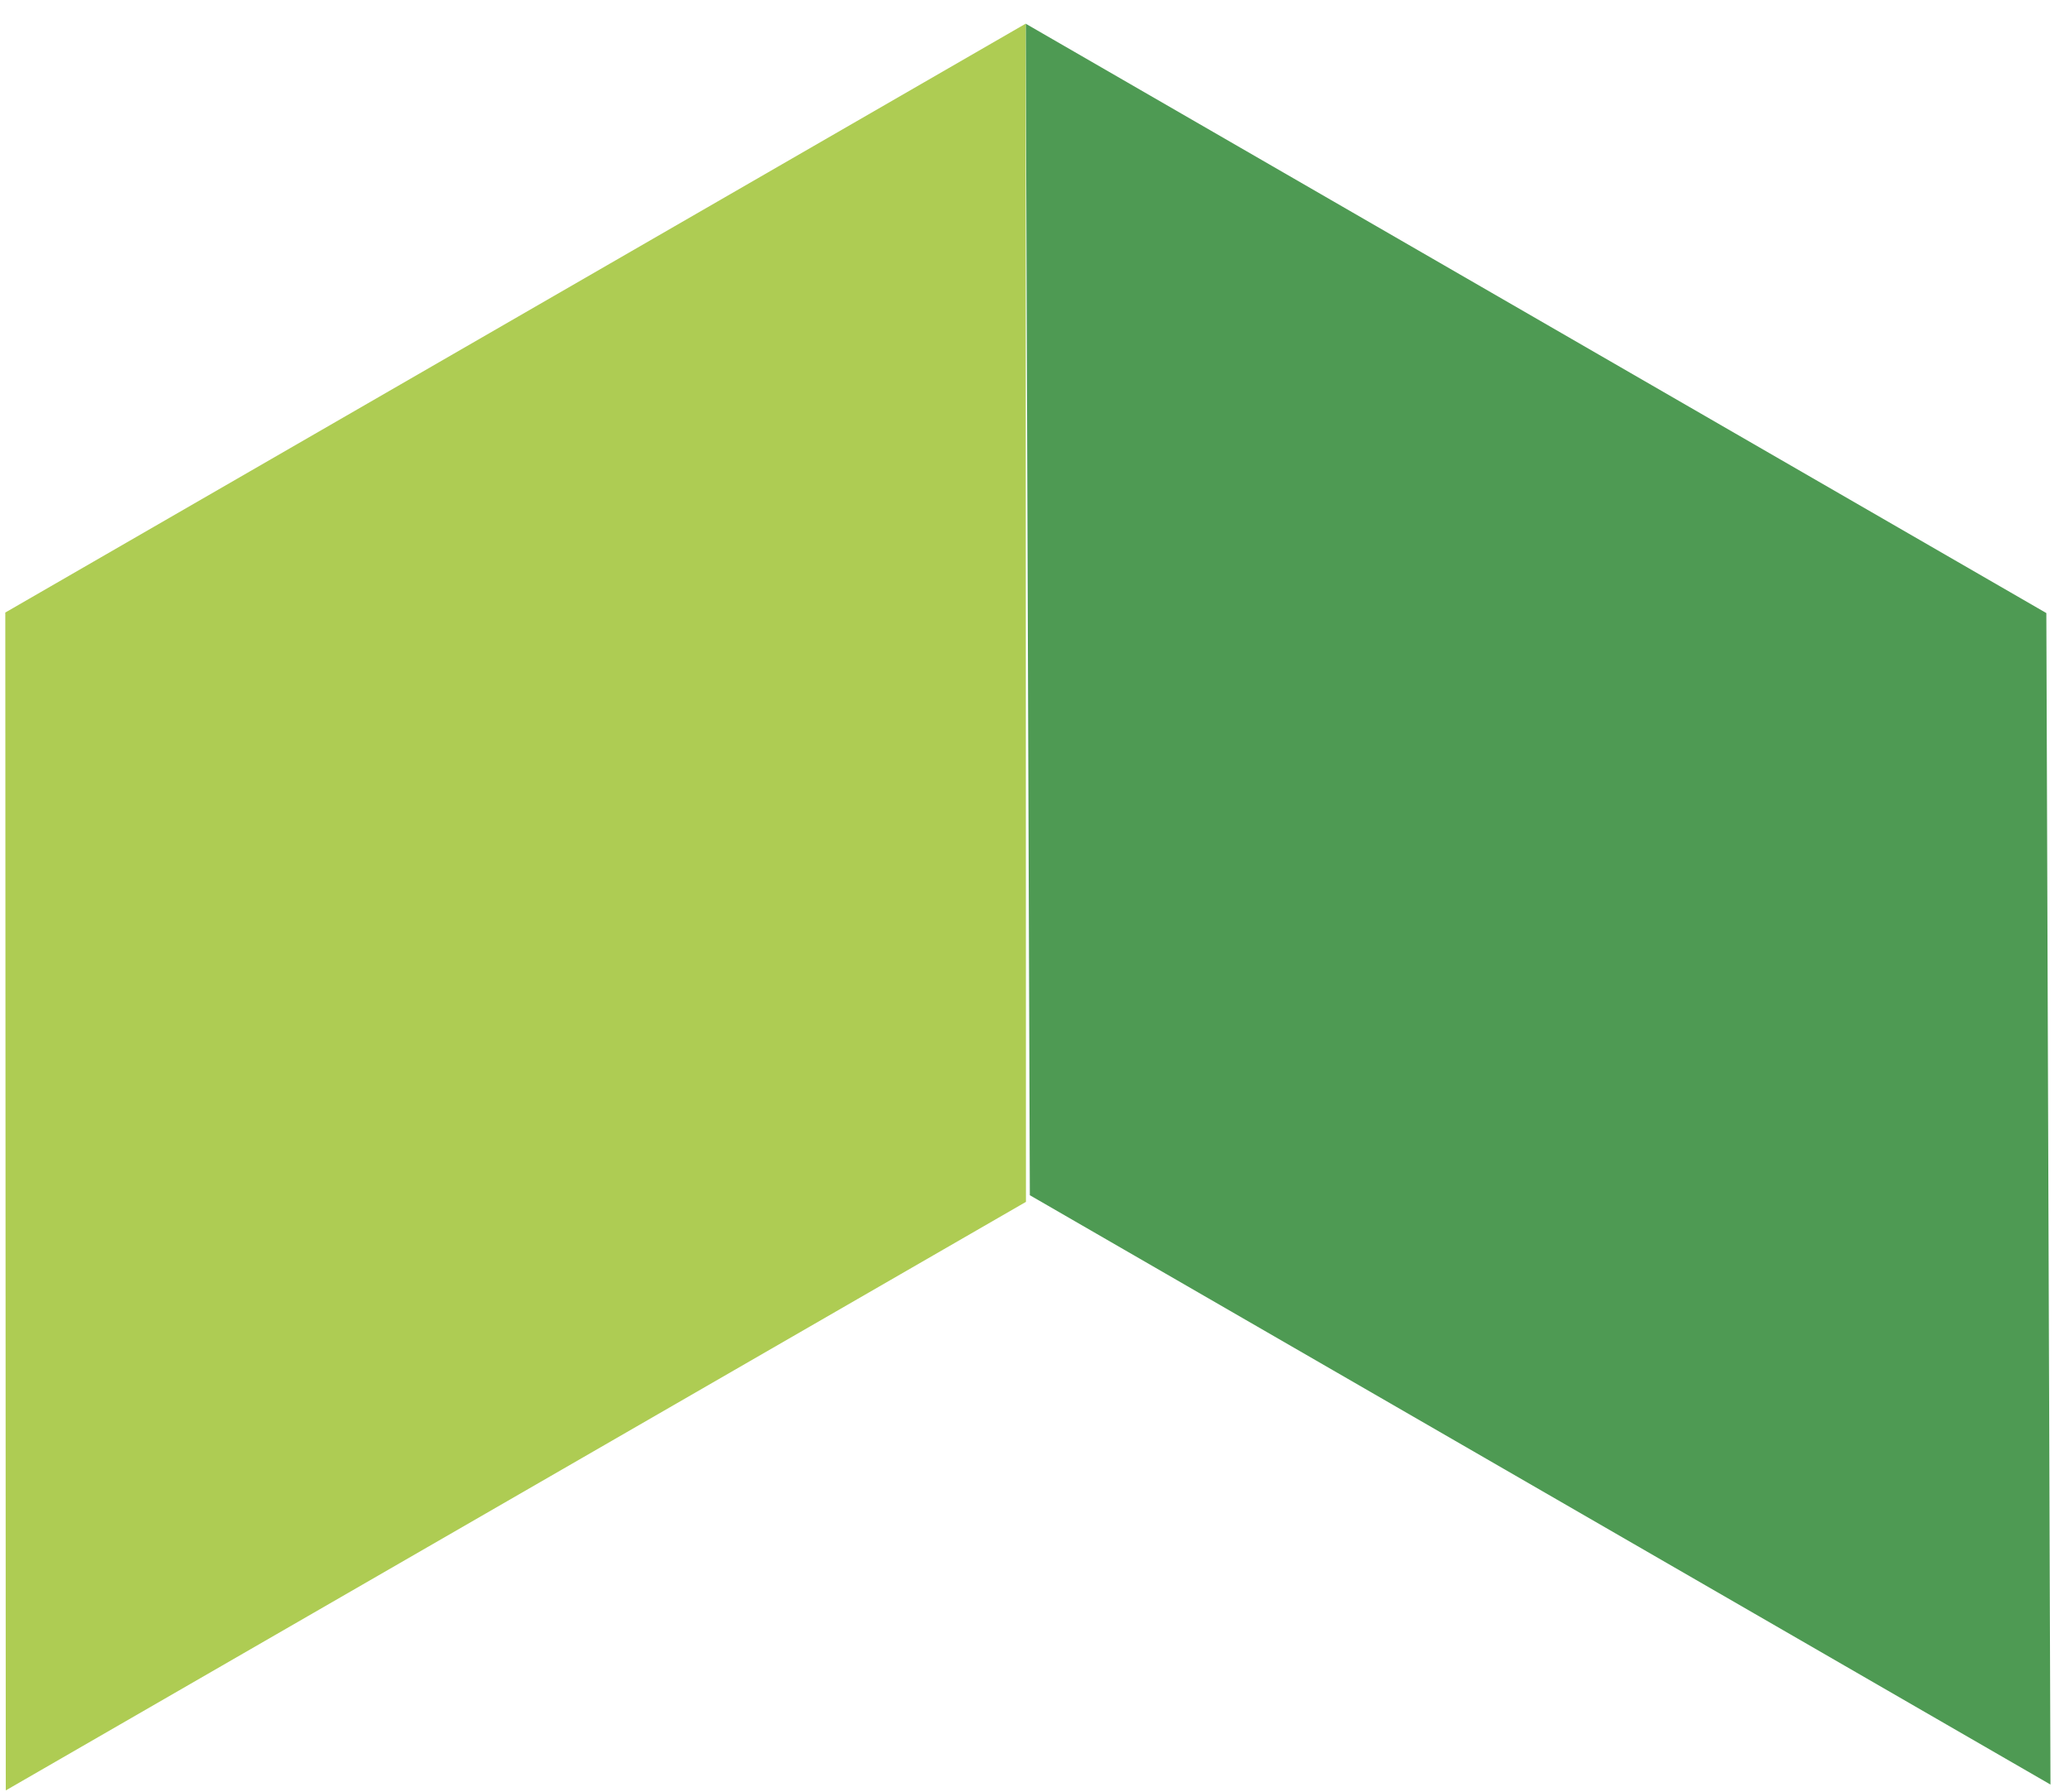 <svg width="82" height="71" viewBox="0 0 82 71" fill="none" xmlns="http://www.w3.org/2000/svg">
<path d="M81.102 24.294L81.266 70.717L40.815 47.363L40.651 0.939L81.102 24.294Z" fill="#4E9A53"/>
<path d="M40.651 0.938L40.661 47.627L0.229 70.949L0.21 24.273L40.651 0.938Z" fill="#AECC53"/>
</svg>
